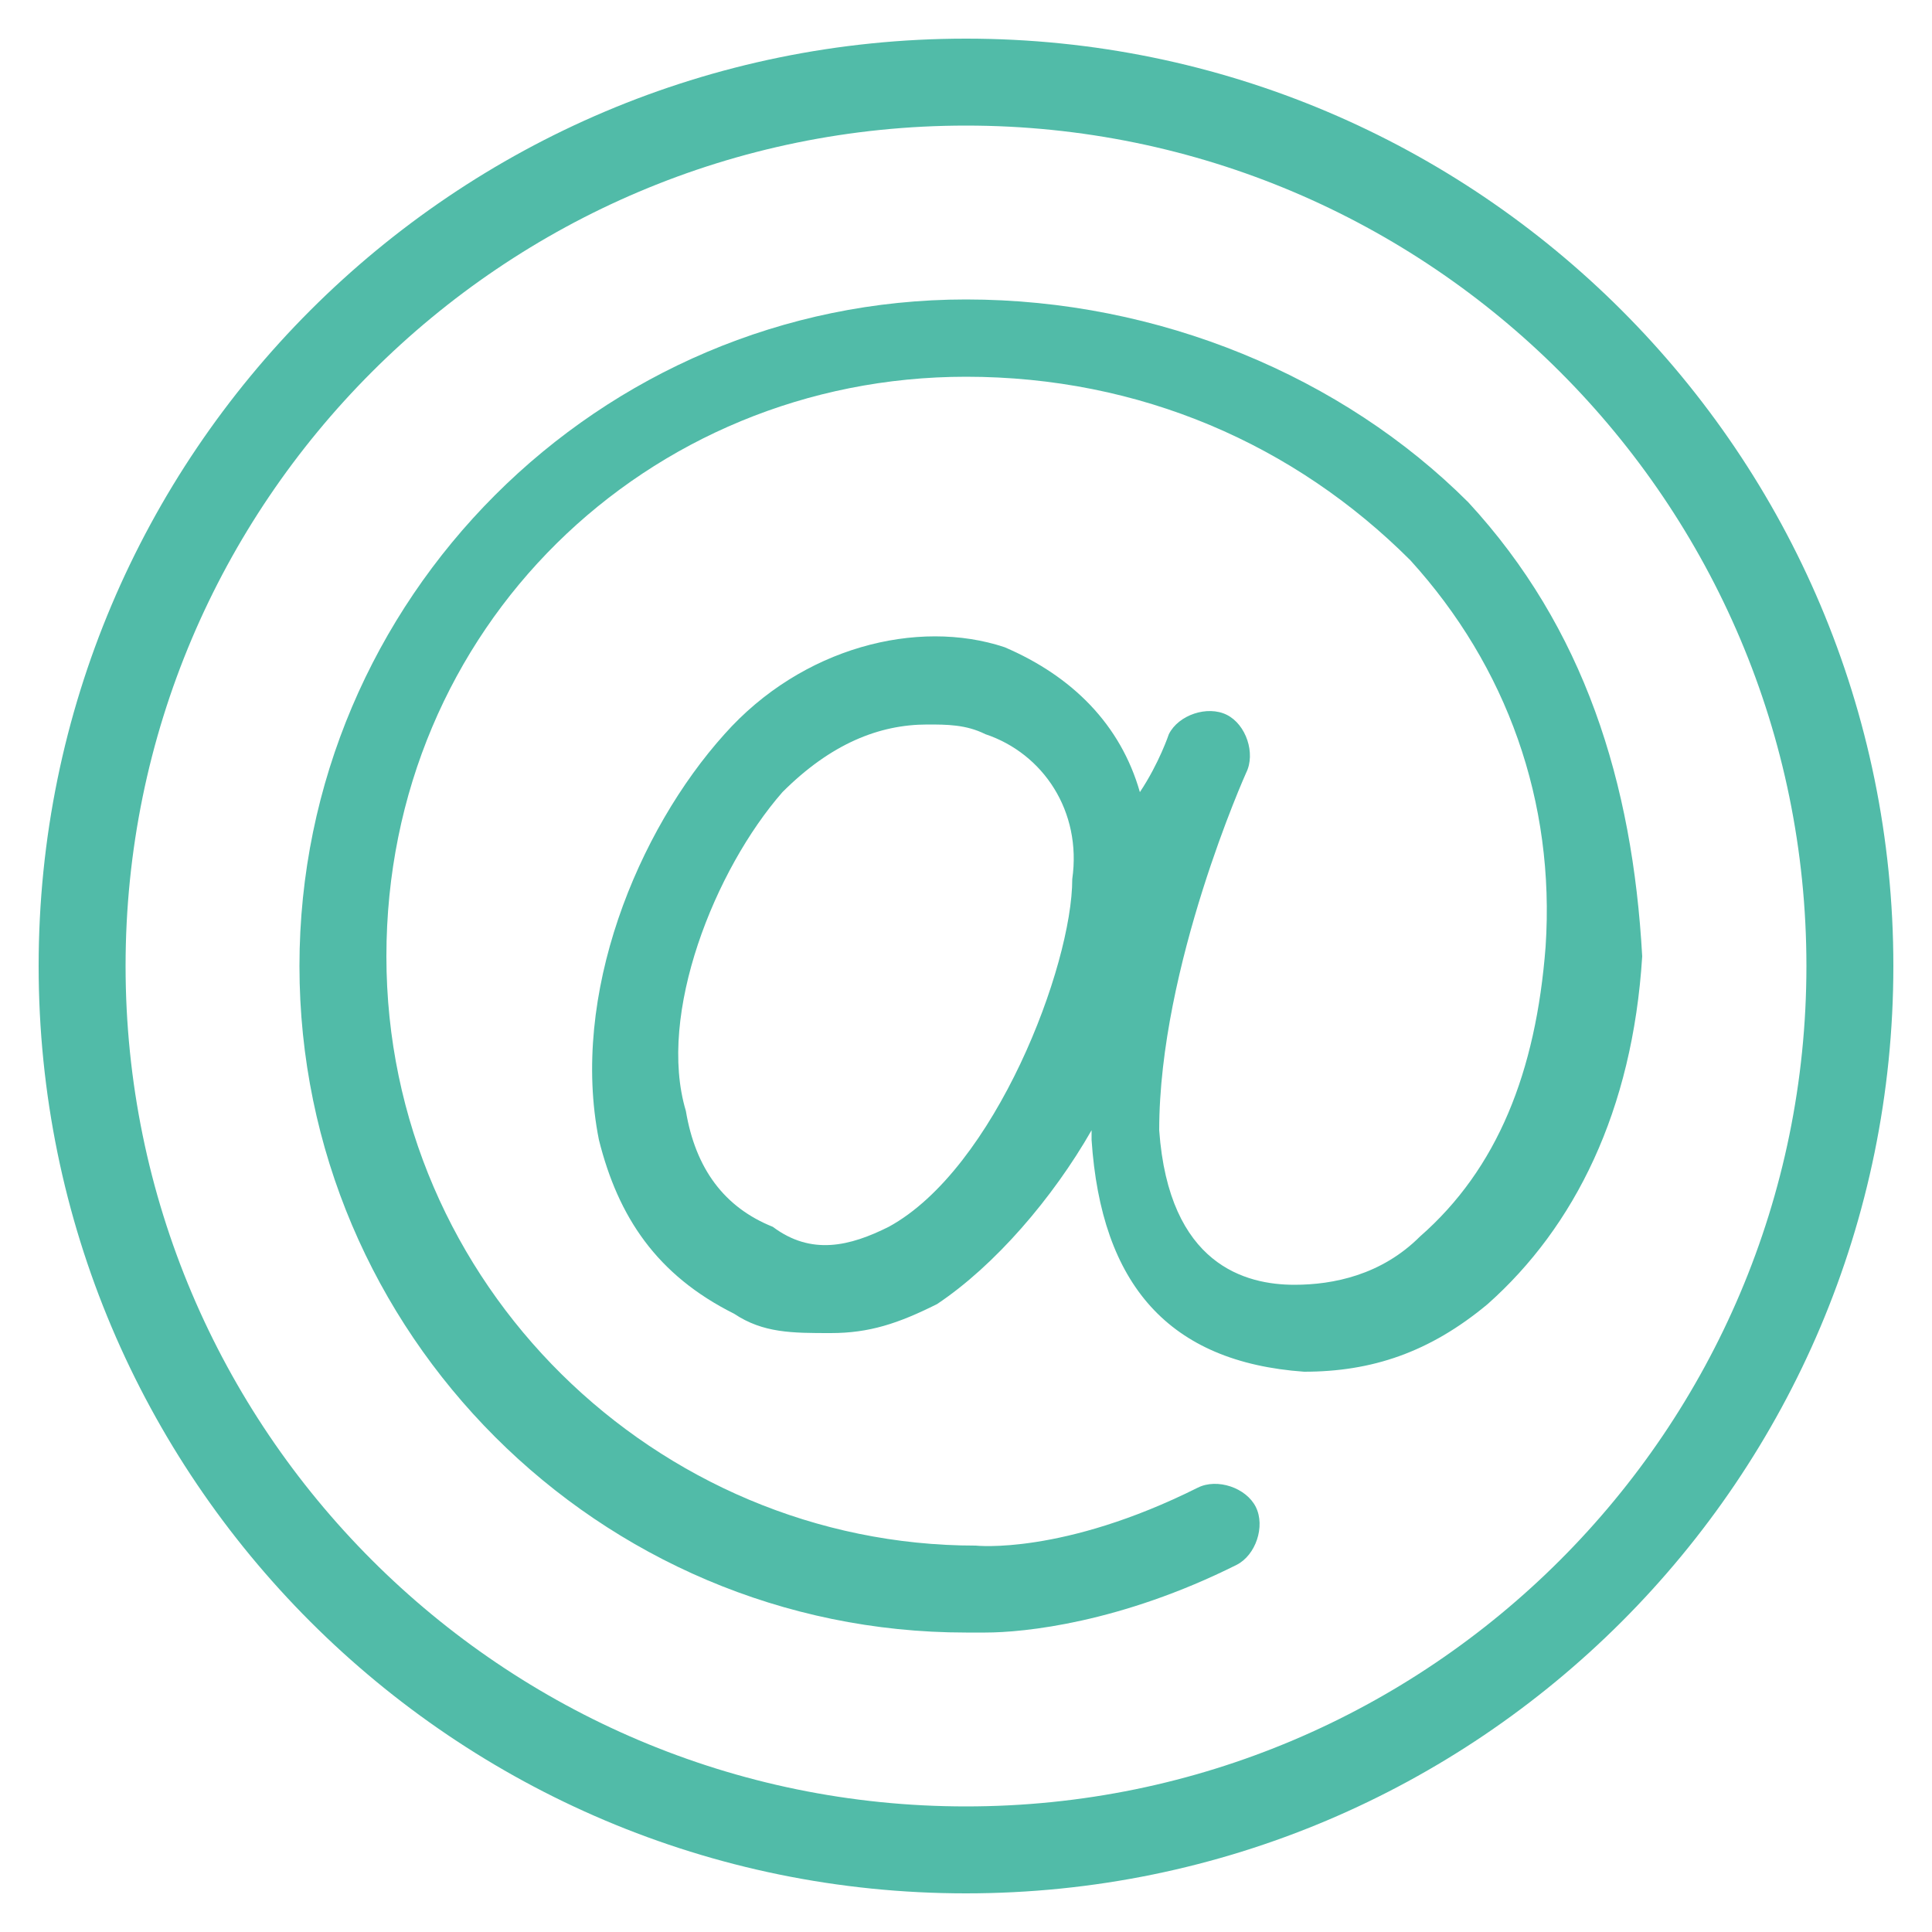 <?xml version="1.0" encoding="utf-8"?>
<!-- Generator: Adobe Illustrator 23.1.1, SVG Export Plug-In . SVG Version: 6.00 Build 0)  -->
<svg version="1.1" id="Layer_1" xmlns="http://www.w3.org/2000/svg" xmlns:xlink="http://www.w3.org/1999/xlink" x="0px" y="0px"
	 viewBox="0 0 20 20" style="enable-background:new 0 0 20 20;" xml:space="preserve">
<style type="text/css">
	.st0{fill:#51BBA8;}
</style>
<g>
	<path class="st0" d="M10,0.4c-5.3,0-9.6,4.3-9.6,9.6c0,5.3,4.3,9.6,9.6,9.6c5.3,0,9.6-4.3,9.6-9.6C19.6,4.7,15.3,0.4,10,0.4z
		 M10,18.7c-4.8,0-8.7-3.9-8.7-8.7S5.2,1.3,10,1.3s8.7,3.9,8.7,8.7S14.8,18.7,10,18.7z"/>
	<path class="st0" d="M15.2,5.2C13.9,3.9,12,3.1,10,3.1c-3.8,0-6.9,3.1-6.9,6.9c0,3.8,3.1,6.9,6.9,6.9c0,0,0.1,0,0.2,0
		c0.4,0,1.4-0.1,2.6-0.7c0.2-0.1,0.3-0.4,0.2-0.6c-0.1-0.2-0.4-0.3-0.6-0.2c-1.4,0.7-2.3,0.6-2.3,0.6c0,0,0,0,0,0
		c-3.3,0-6.1-2.7-6.1-6.1S6.7,3.9,10,3.9c1.8,0,3.4,0.7,4.6,1.9c1,1.1,1.5,2.5,1.4,4c-0.1,1.3-0.5,2.3-1.3,3
		c-0.4,0.4-0.9,0.5-1.3,0.5c-0.5,0-1.3-0.2-1.4-1.6C12,10,12.9,8,12.9,8c0.1-0.2,0-0.5-0.2-0.6c-0.2-0.1-0.5,0-0.6,0.2
		c0,0-0.1,0.3-0.3,0.6c-0.2-0.7-0.7-1.2-1.4-1.5C9.5,6.4,8.3,6.7,7.5,7.6c-0.9,1-1.6,2.7-1.3,4.2c0.2,0.8,0.6,1.4,1.4,1.8
		c0.3,0.2,0.6,0.2,1,0.2c0.4,0,0.7-0.1,1.1-0.3c0.6-0.4,1.2-1.1,1.6-1.8c0,0,0,0,0,0.1c0.1,1.5,0.8,2.3,2.2,2.4
		c0.7,0,1.3-0.2,1.9-0.7c0.9-0.8,1.5-2,1.6-3.6C16.9,8.1,16.4,6.5,15.2,5.2z M9.2,12.7c-0.4,0.2-0.8,0.3-1.2,0
		c-0.5-0.2-0.8-0.6-0.9-1.2C6.8,10.5,7.4,9,8.1,8.2c0.5-0.5,1-0.7,1.5-0.7c0.2,0,0.4,0,0.6,0.1c0.6,0.2,1,0.8,0.9,1.5
		C11.1,10,10.3,12.1,9.2,12.7z"/>
</g>
</svg>
